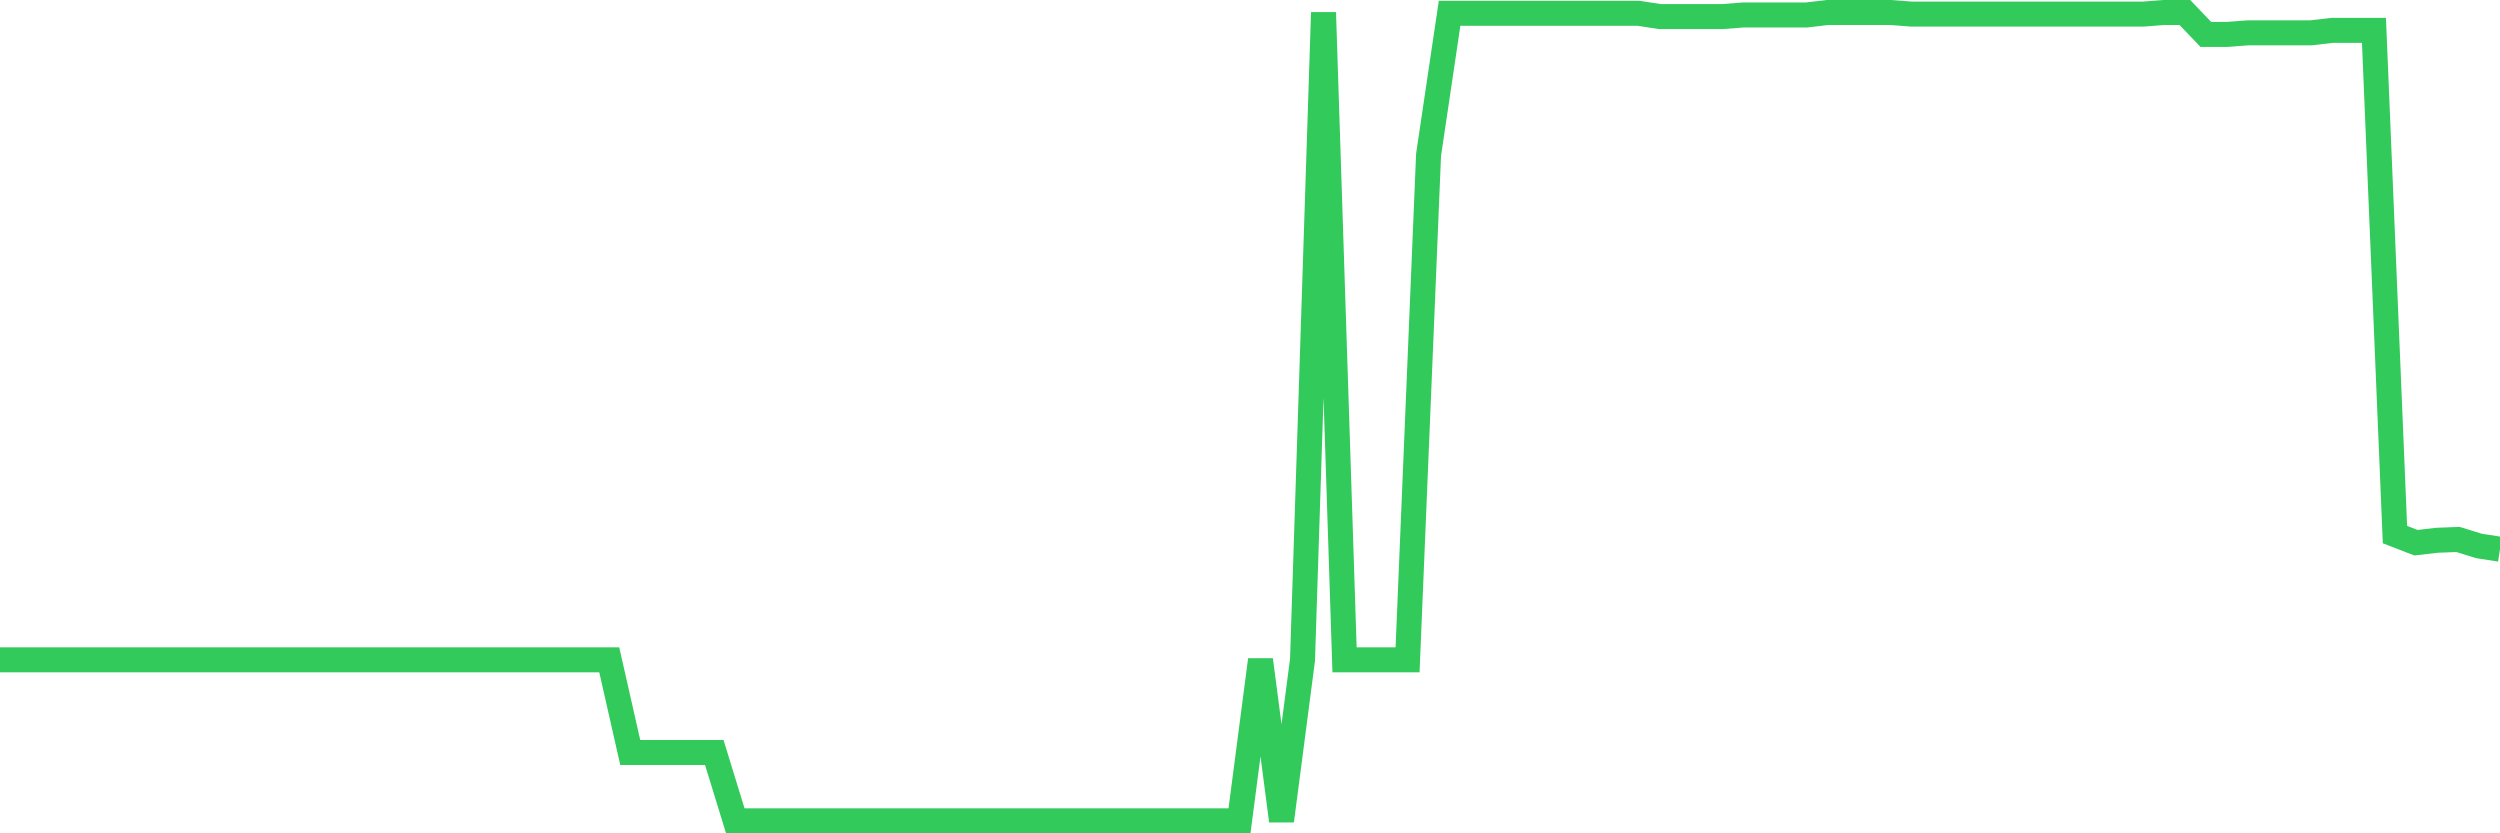 <svg
  xmlns="http://www.w3.org/2000/svg"
  xmlns:xlink="http://www.w3.org/1999/xlink"
  width="120"
  height="40"
  viewBox="0 0 120 40"
  preserveAspectRatio="none"
>
  <polyline
    points="0,31.671 1.008,31.671 2.017,31.671 3.025,31.671 4.034,31.671 5.042,31.671 6.05,31.671 7.059,31.671 8.067,31.671 9.076,31.671 10.084,31.671 11.092,31.671 12.101,31.671 13.109,31.671 14.118,31.671 15.126,31.671 16.134,31.671 17.143,31.671 18.151,31.671 19.16,31.671 20.168,31.671 21.176,31.671 22.185,31.671 23.193,31.671 24.202,31.671 25.21,31.671 26.218,31.671 27.227,31.671 28.235,31.671 29.244,31.671 30.252,36.121 31.261,36.121 32.269,36.121 33.277,36.121 34.286,36.121 35.294,39.4 36.303,39.4 37.311,39.4 38.319,39.4 39.328,39.4 40.336,39.4 41.345,39.4 42.353,39.4 43.361,39.4 44.37,39.4 45.378,39.4 46.387,39.4 47.395,39.4 48.403,39.4 49.412,39.4 50.42,39.4 51.429,39.4 52.437,39.4 53.445,39.4 54.454,39.4 55.462,39.4 56.471,39.4 57.479,39.4 58.487,39.4 59.496,39.4 60.504,31.671 61.513,39.4 62.521,31.671 63.529,0.6 64.538,31.671 65.546,31.671 66.555,31.671 67.563,31.671 68.571,7.431 69.58,0.639 70.588,0.639 71.597,0.639 72.605,0.639 73.613,0.639 74.622,0.639 75.63,0.639 76.639,0.639 77.647,0.639 78.655,0.639 79.664,0.795 80.672,0.795 81.681,0.795 82.689,0.795 83.697,0.717 84.706,0.717 85.714,0.717 86.723,0.717 87.731,0.6 88.739,0.6 89.748,0.6 90.756,0.6 91.765,0.678 92.773,0.678 93.782,0.678 94.79,0.678 95.798,0.678 96.807,0.678 97.815,0.678 98.824,0.678 99.832,0.678 100.84,0.678 101.849,0.678 102.857,0.678 103.866,0.6 104.874,0.6 105.882,1.654 106.891,1.654 107.899,1.576 108.908,1.576 109.916,1.576 110.924,1.576 111.933,1.459 112.941,1.459 113.95,1.459 114.958,25.66 115.966,26.05 116.975,25.933 117.983,25.894 118.992,26.206 120,26.363"
    fill="none"
    stroke="#32ca5b"
    stroke-width="1.2"
  >
  </polyline>
</svg>